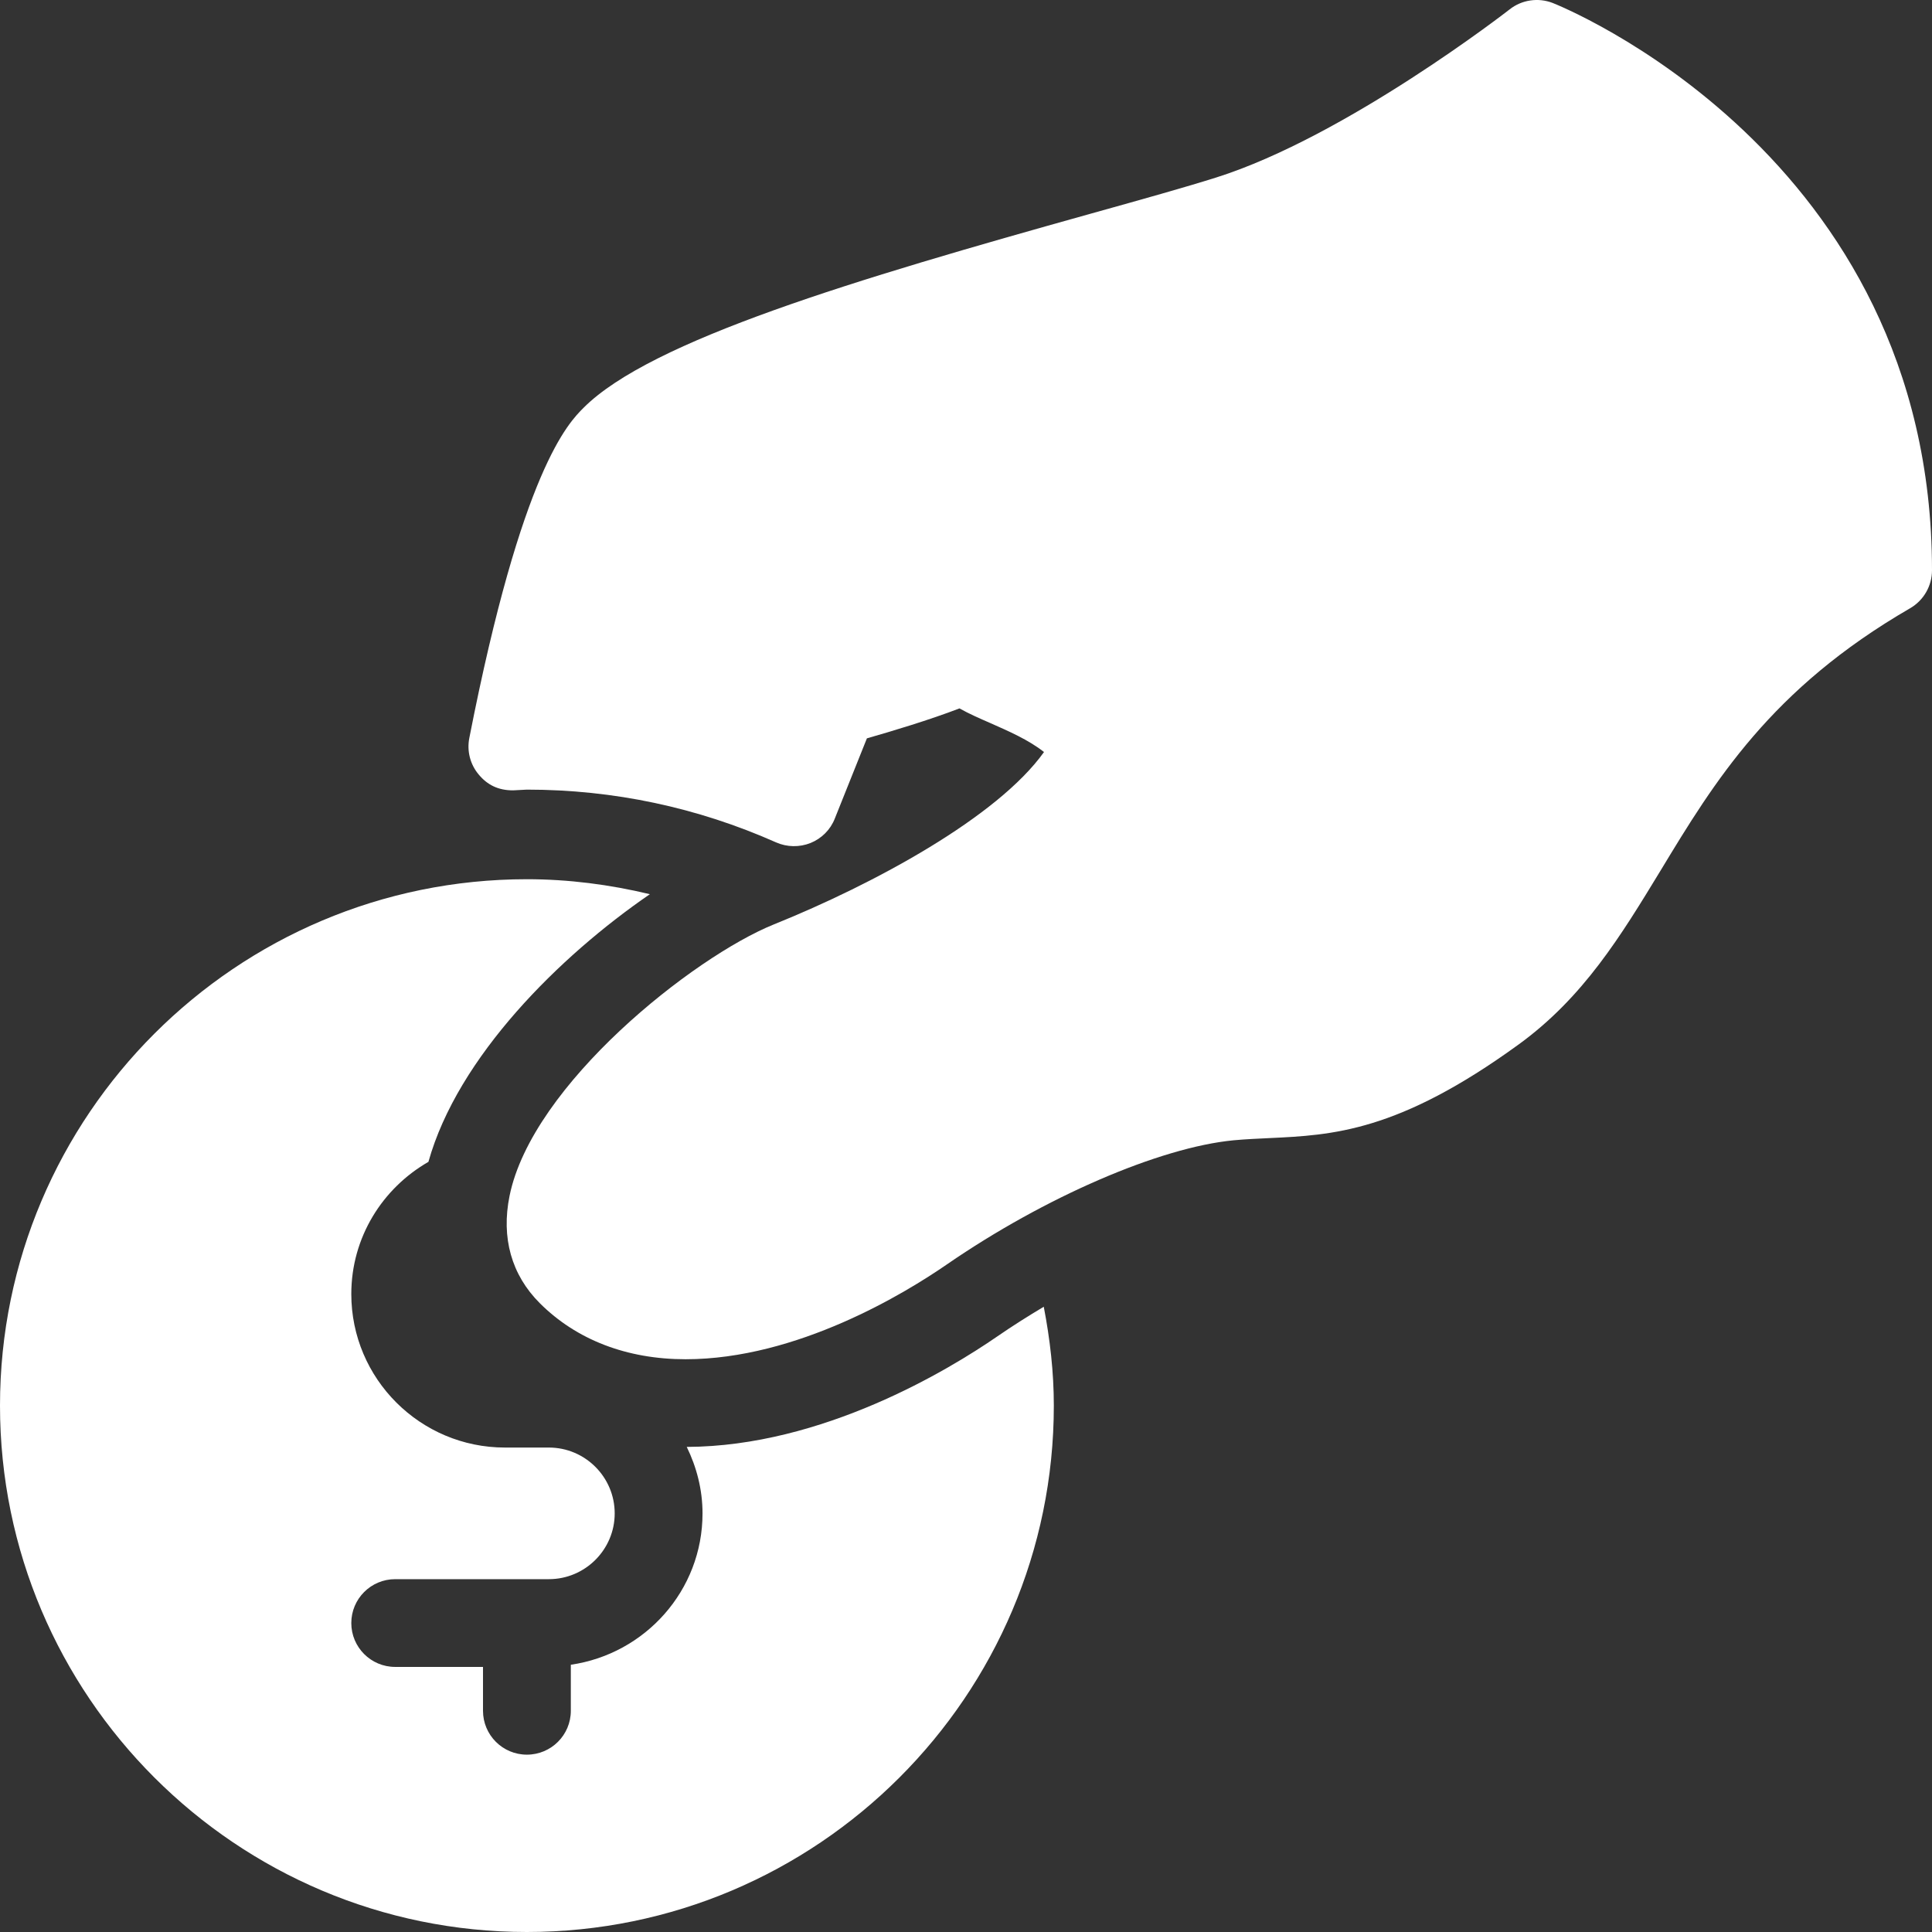 <svg width="24" height="24" viewBox="0 0 24 24" fill="none" xmlns="http://www.w3.org/2000/svg">
<rect x="0" y="0" width="24" height="24" fill="#333333" stroke="none"/>
<g clip-path="url(#clip0_413_3109)">
<path d="M12.385 16.604C11.788 17.015 10.22 17.968 8.531 17.974C8.653 18.224 8.727 18.503 8.727 18.8C8.727 19.758 8.014 20.546 7.091 20.68V21.252C7.091 21.553 6.847 21.797 6.545 21.797C6.244 21.797 6 21.553 6 21.252V20.707H4.909C4.608 20.707 4.364 20.463 4.364 20.162C4.364 19.861 4.608 19.617 4.909 19.617H6.818C7.269 19.617 7.636 19.25 7.636 18.8C7.636 18.349 7.269 17.982 6.818 17.982H6.273C5.22 17.982 4.364 17.127 4.364 16.075C4.364 15.371 4.751 14.761 5.322 14.433C5.687 13.128 6.955 11.875 8.073 11.108C7.574 10.988 7.062 10.922 6.545 10.922C2.936 10.922 0 13.855 0 17.461C0 21.067 2.936 24 6.545 24C10.155 24 13.091 21.067 13.091 17.461C13.091 17.046 13.044 16.637 12.966 16.233C12.775 16.347 12.582 16.468 12.385 16.604Z" fill="white"/>
<path d="M19.286 0.036C19.108 -0.032 18.905 -0.003 18.754 0.116C18.735 0.131 16.723 1.695 15.108 2.205C14.725 2.326 14.185 2.477 13.565 2.65C10.604 3.477 8.086 4.23 7.251 5.064C7.061 5.253 6.484 5.829 5.83 9.168C5.798 9.33 5.841 9.497 5.948 9.623C6.053 9.749 6.188 9.819 6.375 9.818L6.545 9.809C7.621 9.809 8.663 10.03 9.642 10.465C9.776 10.524 9.931 10.527 10.069 10.472C10.207 10.416 10.316 10.307 10.37 10.169L10.769 9.172C11.067 9.087 11.545 8.944 11.919 8.8C12.036 8.866 12.166 8.923 12.306 8.984C12.53 9.083 12.778 9.191 12.969 9.342C12.392 10.151 10.857 10.982 9.614 11.483C8.616 11.886 6.611 13.472 6.33 14.855C6.224 15.376 6.354 15.837 6.705 16.188C7.161 16.644 7.788 16.885 8.516 16.885C9.904 16.885 11.25 16.061 11.764 15.706C12.975 14.872 14.405 14.253 15.325 14.165C15.477 14.151 15.622 14.145 15.765 14.138C16.552 14.101 17.367 14.063 18.866 12.974C19.671 12.389 20.135 11.625 20.626 10.818C21.299 9.706 21.997 8.558 23.728 7.556C23.897 7.458 24 7.278 24 7.084C24 1.899 19.333 0.054 19.286 0.036Z" fill="white"/>
</g>
<defs>
<clipPath id="clip0_413_3109">
<rect width="24" height="24" fill="white"/>
</clipPath>
</defs>
</svg>
